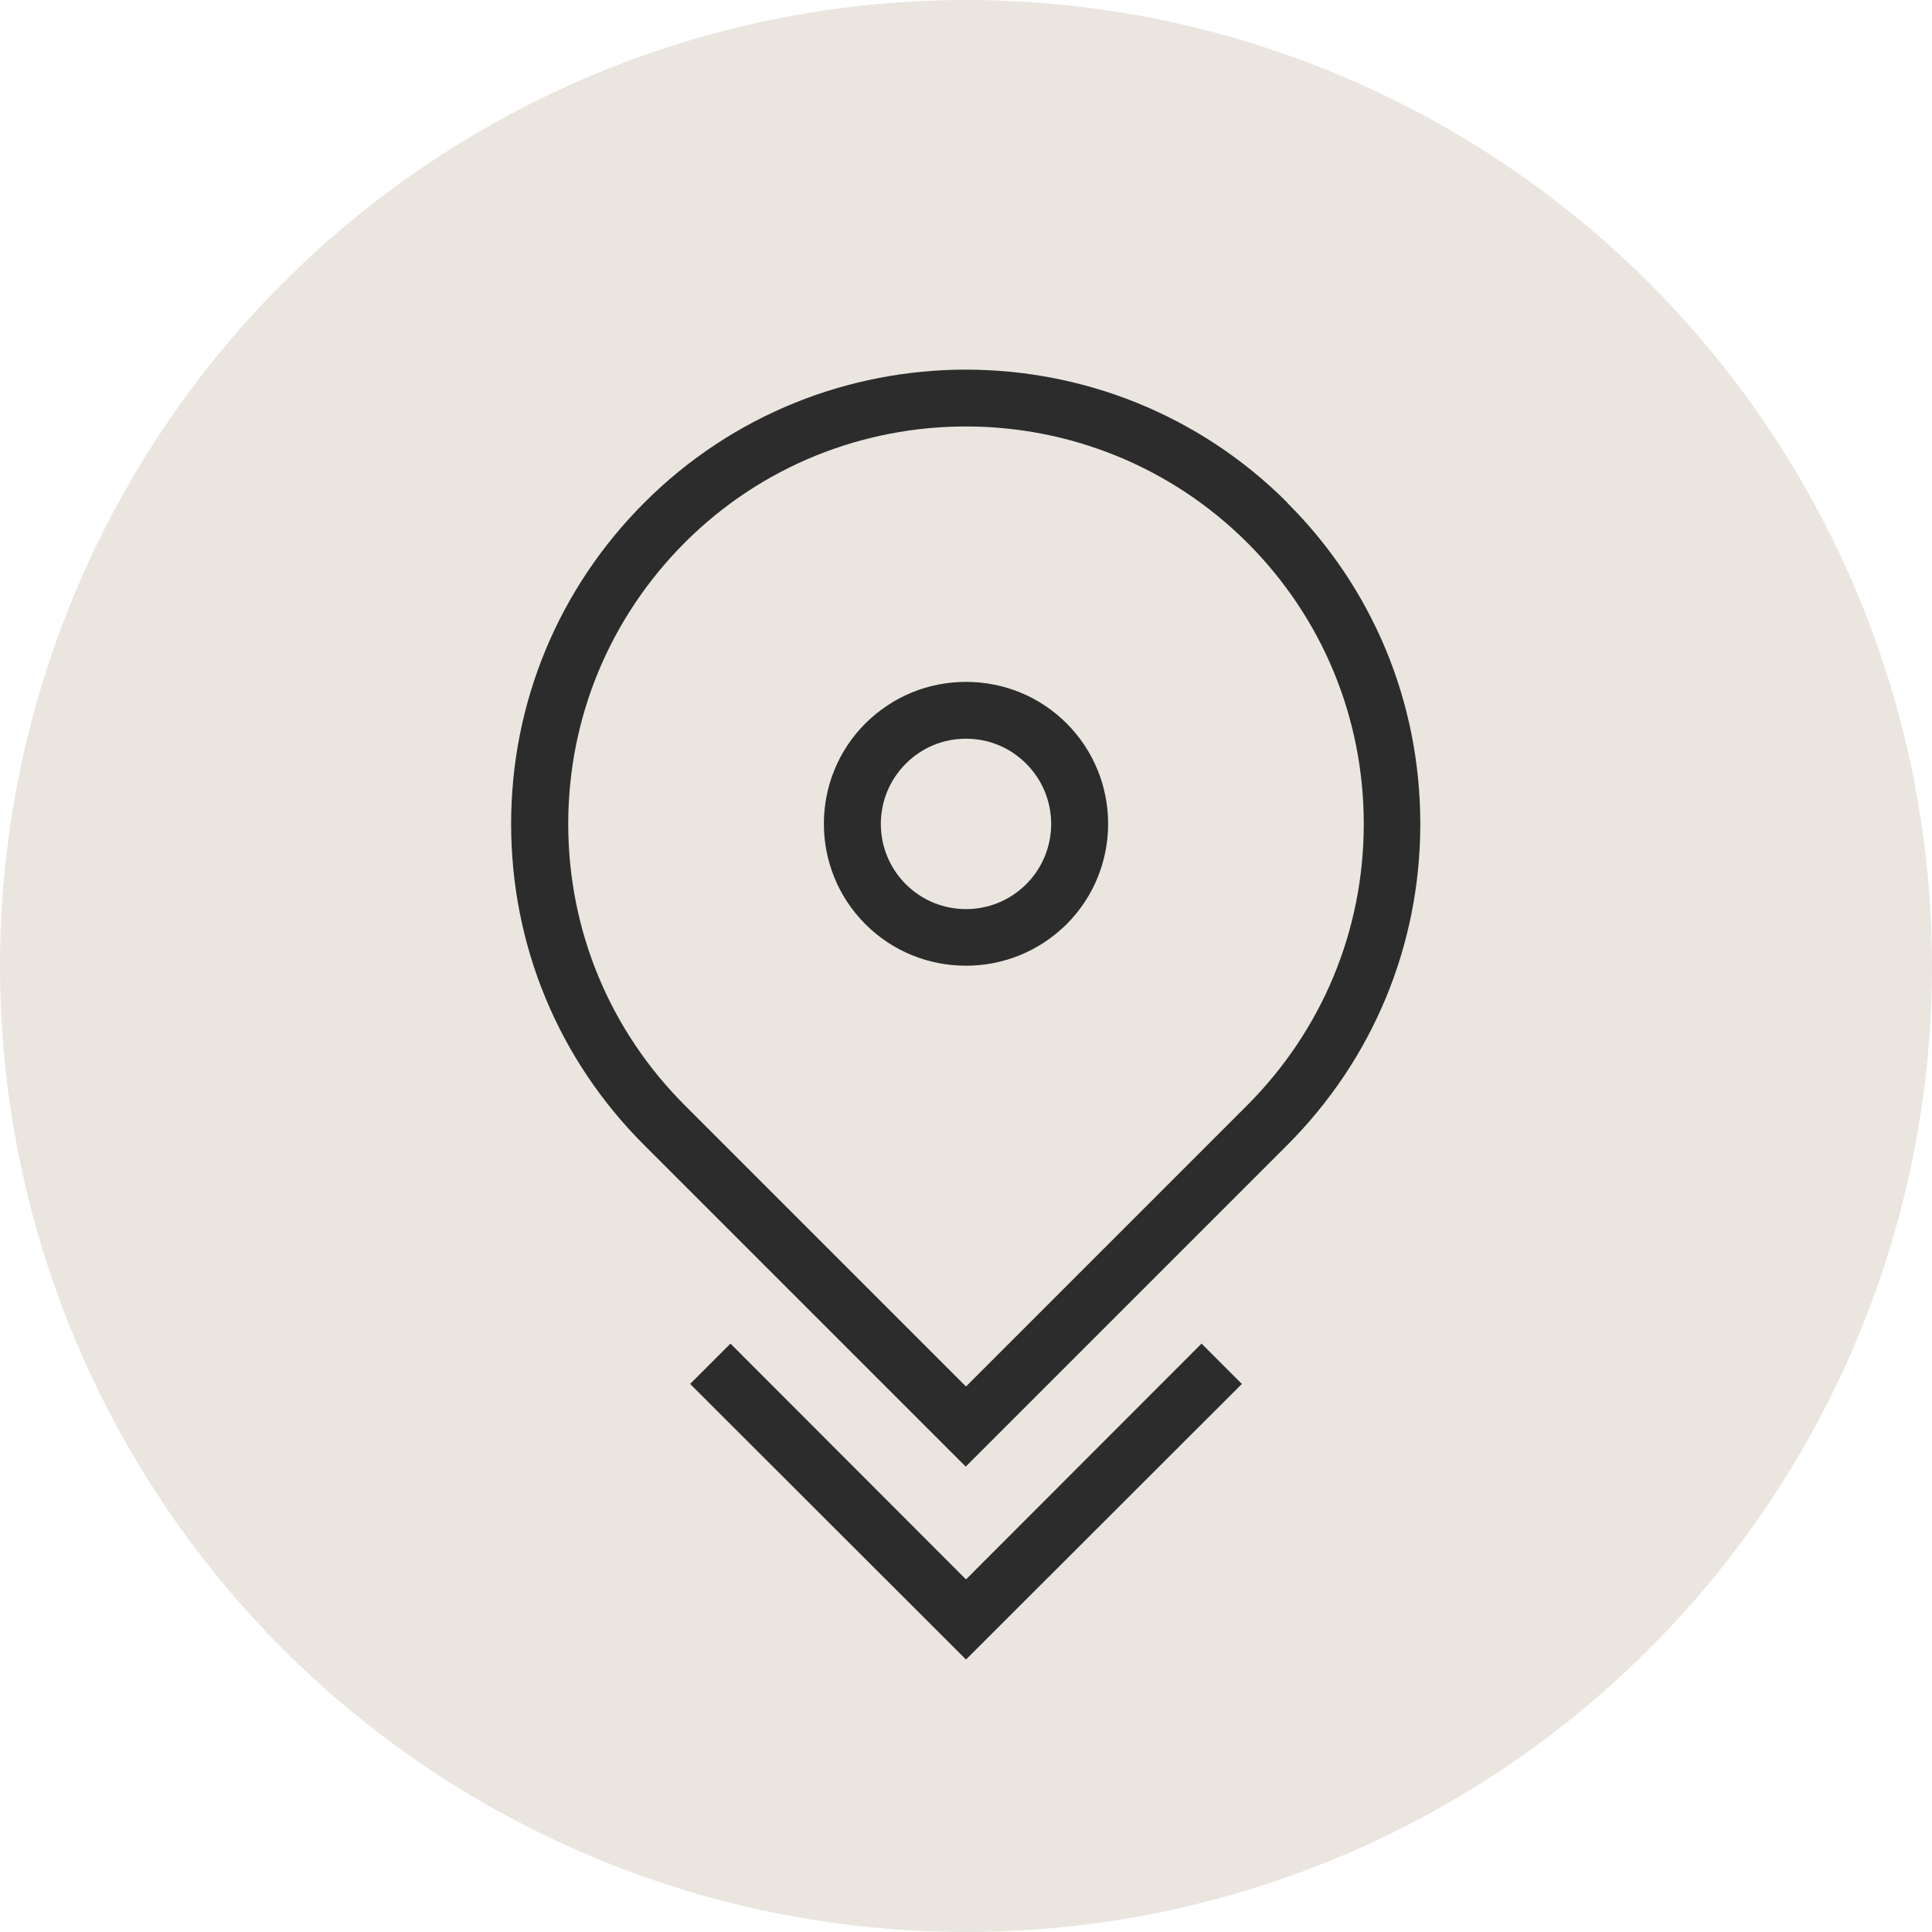 <?xml version="1.0" encoding="UTF-8"?><svg xmlns="http://www.w3.org/2000/svg" viewBox="0 0 68 68"><defs><style>.cls-1{fill:#2c2c2c;}.cls-2{fill:#eae6df;}</style></defs><g id="Background"><circle class="cls-2" cx="34" cy="34" r="34"/></g><g id="Icons"><path class="cls-1" d="M34,24c-1.34,0-2.59.52-3.54,1.46-1.95,1.95-1.95,5.12,0,7.07.97.97,2.25,1.46,3.54,1.46s2.56-.49,3.54-1.46c1.95-1.95,1.95-5.12,0-7.07-.94-.94-2.2-1.46-3.54-1.46ZM36.12,31.12c-1.17,1.17-3.07,1.17-4.24,0-1.17-1.17-1.17-3.07,0-4.24.57-.57,1.32-.88,2.12-.88s1.55.31,2.12.88c1.17,1.17,1.17,3.07,0,4.24Z"/><path class="cls-1" d="M45.31,17.69c-6.24-6.24-16.39-6.24-22.63,0-3.02,3.02-4.69,7.04-4.69,11.31s1.66,8.29,4.69,11.31l11.31,11.31,11.31-11.31c3.02-3.02,4.69-7.04,4.69-11.31s-1.66-8.29-4.69-11.31ZM43.9,38.9l-9.9,9.9-9.9-9.9c-2.64-2.64-4.1-6.16-4.1-9.9s1.46-7.25,4.1-9.9c2.73-2.73,6.31-4.09,9.9-4.09s7.17,1.37,9.9,4.09c2.64,2.64,4.1,6.16,4.1,9.9s-1.46,7.25-4.1,9.9Z"/><polygon class="cls-1" points="34 55.59 25.71 47.29 24.29 48.71 34 58.41 43.71 48.71 42.29 47.29 34 55.59"/></g></svg>